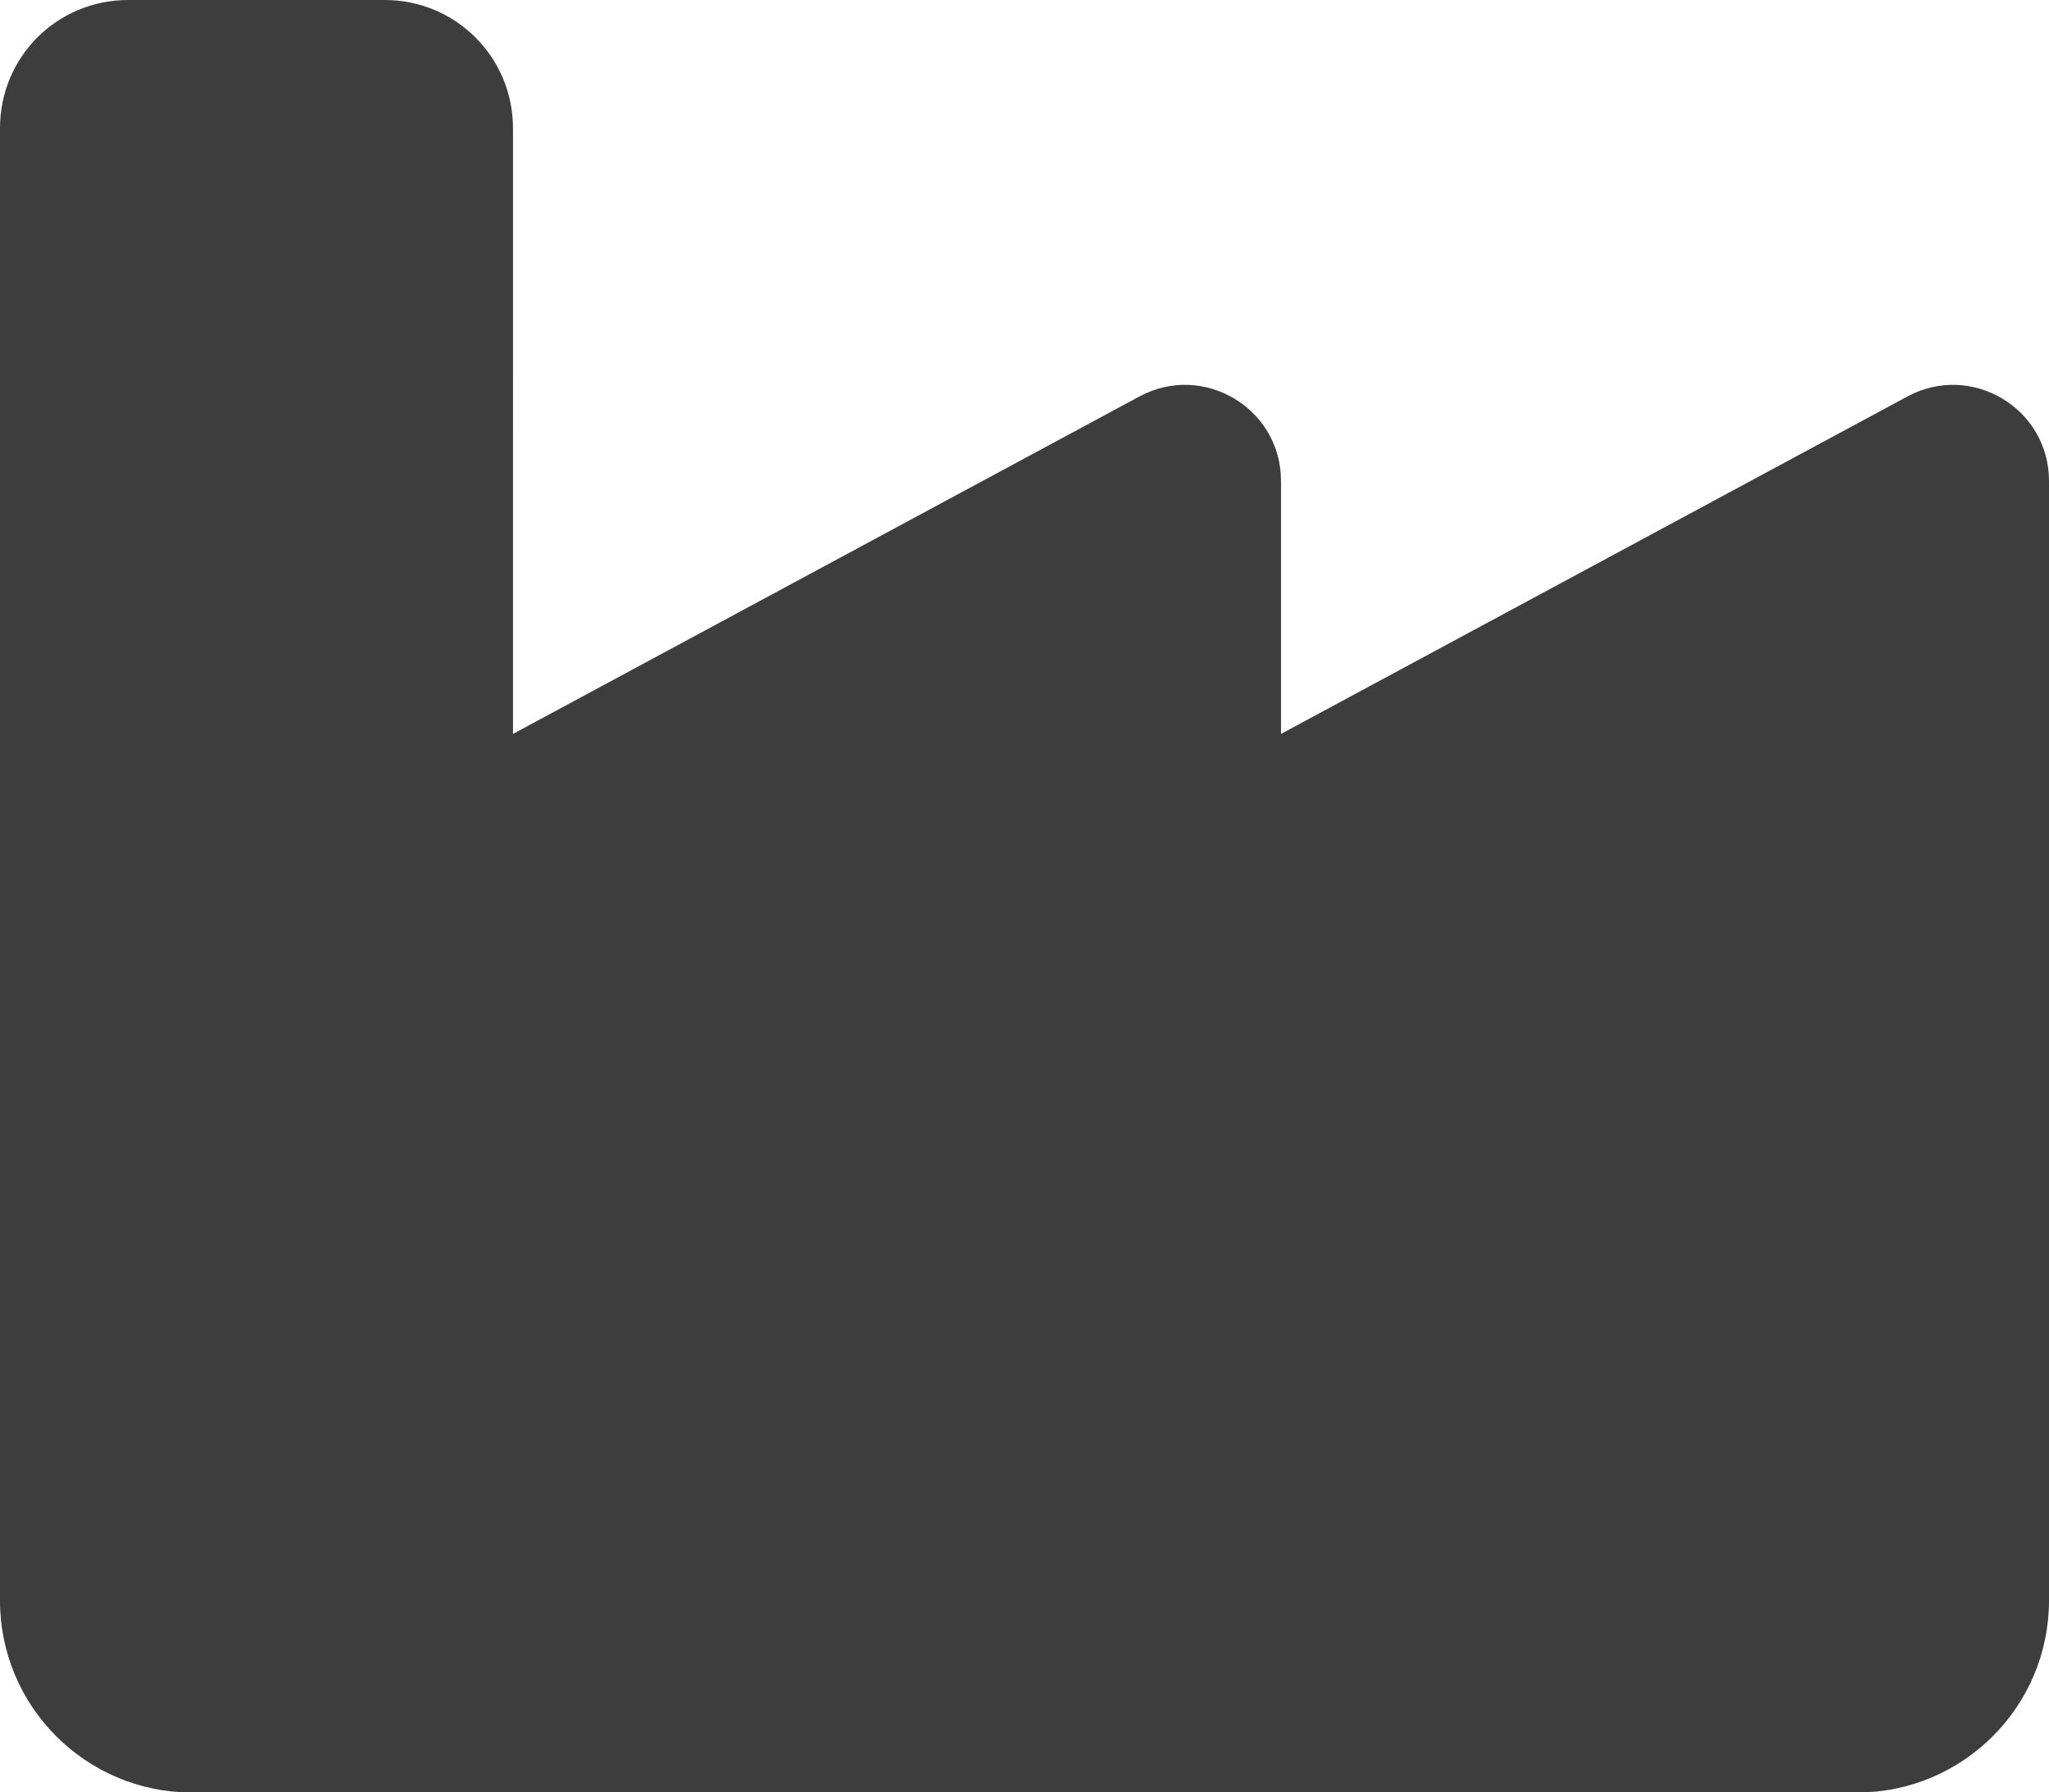 <?xml version="1.0" encoding="UTF-8"?>
<svg xmlns="http://www.w3.org/2000/svg" id="_レイヤー_2" data-name="レイヤー 2" viewBox="0 0 41.7 36.48">
  <defs>
    <style>
      .cls-1 {
        fill: #3d3d3d;
      }
    </style>
  </defs>
  <g id="_テキスト" data-name="テキスト">
    <path class="cls-1" d="M2.61,0C1.16,0,0,1.16,0,2.61v29.97c0,2.16,1.75,3.91,3.91,3.91h33.88c2.16,0,3.91-1.75,3.91-3.91V9.79c0-1.48-1.58-2.42-2.88-1.72l-12.75,6.87v-5.15c0-1.48-1.58-2.42-2.88-1.72l-12.75,6.87V2.61c0-1.44-1.16-2.61-2.61-2.61H2.61Z"></path>
  </g>
</svg>
